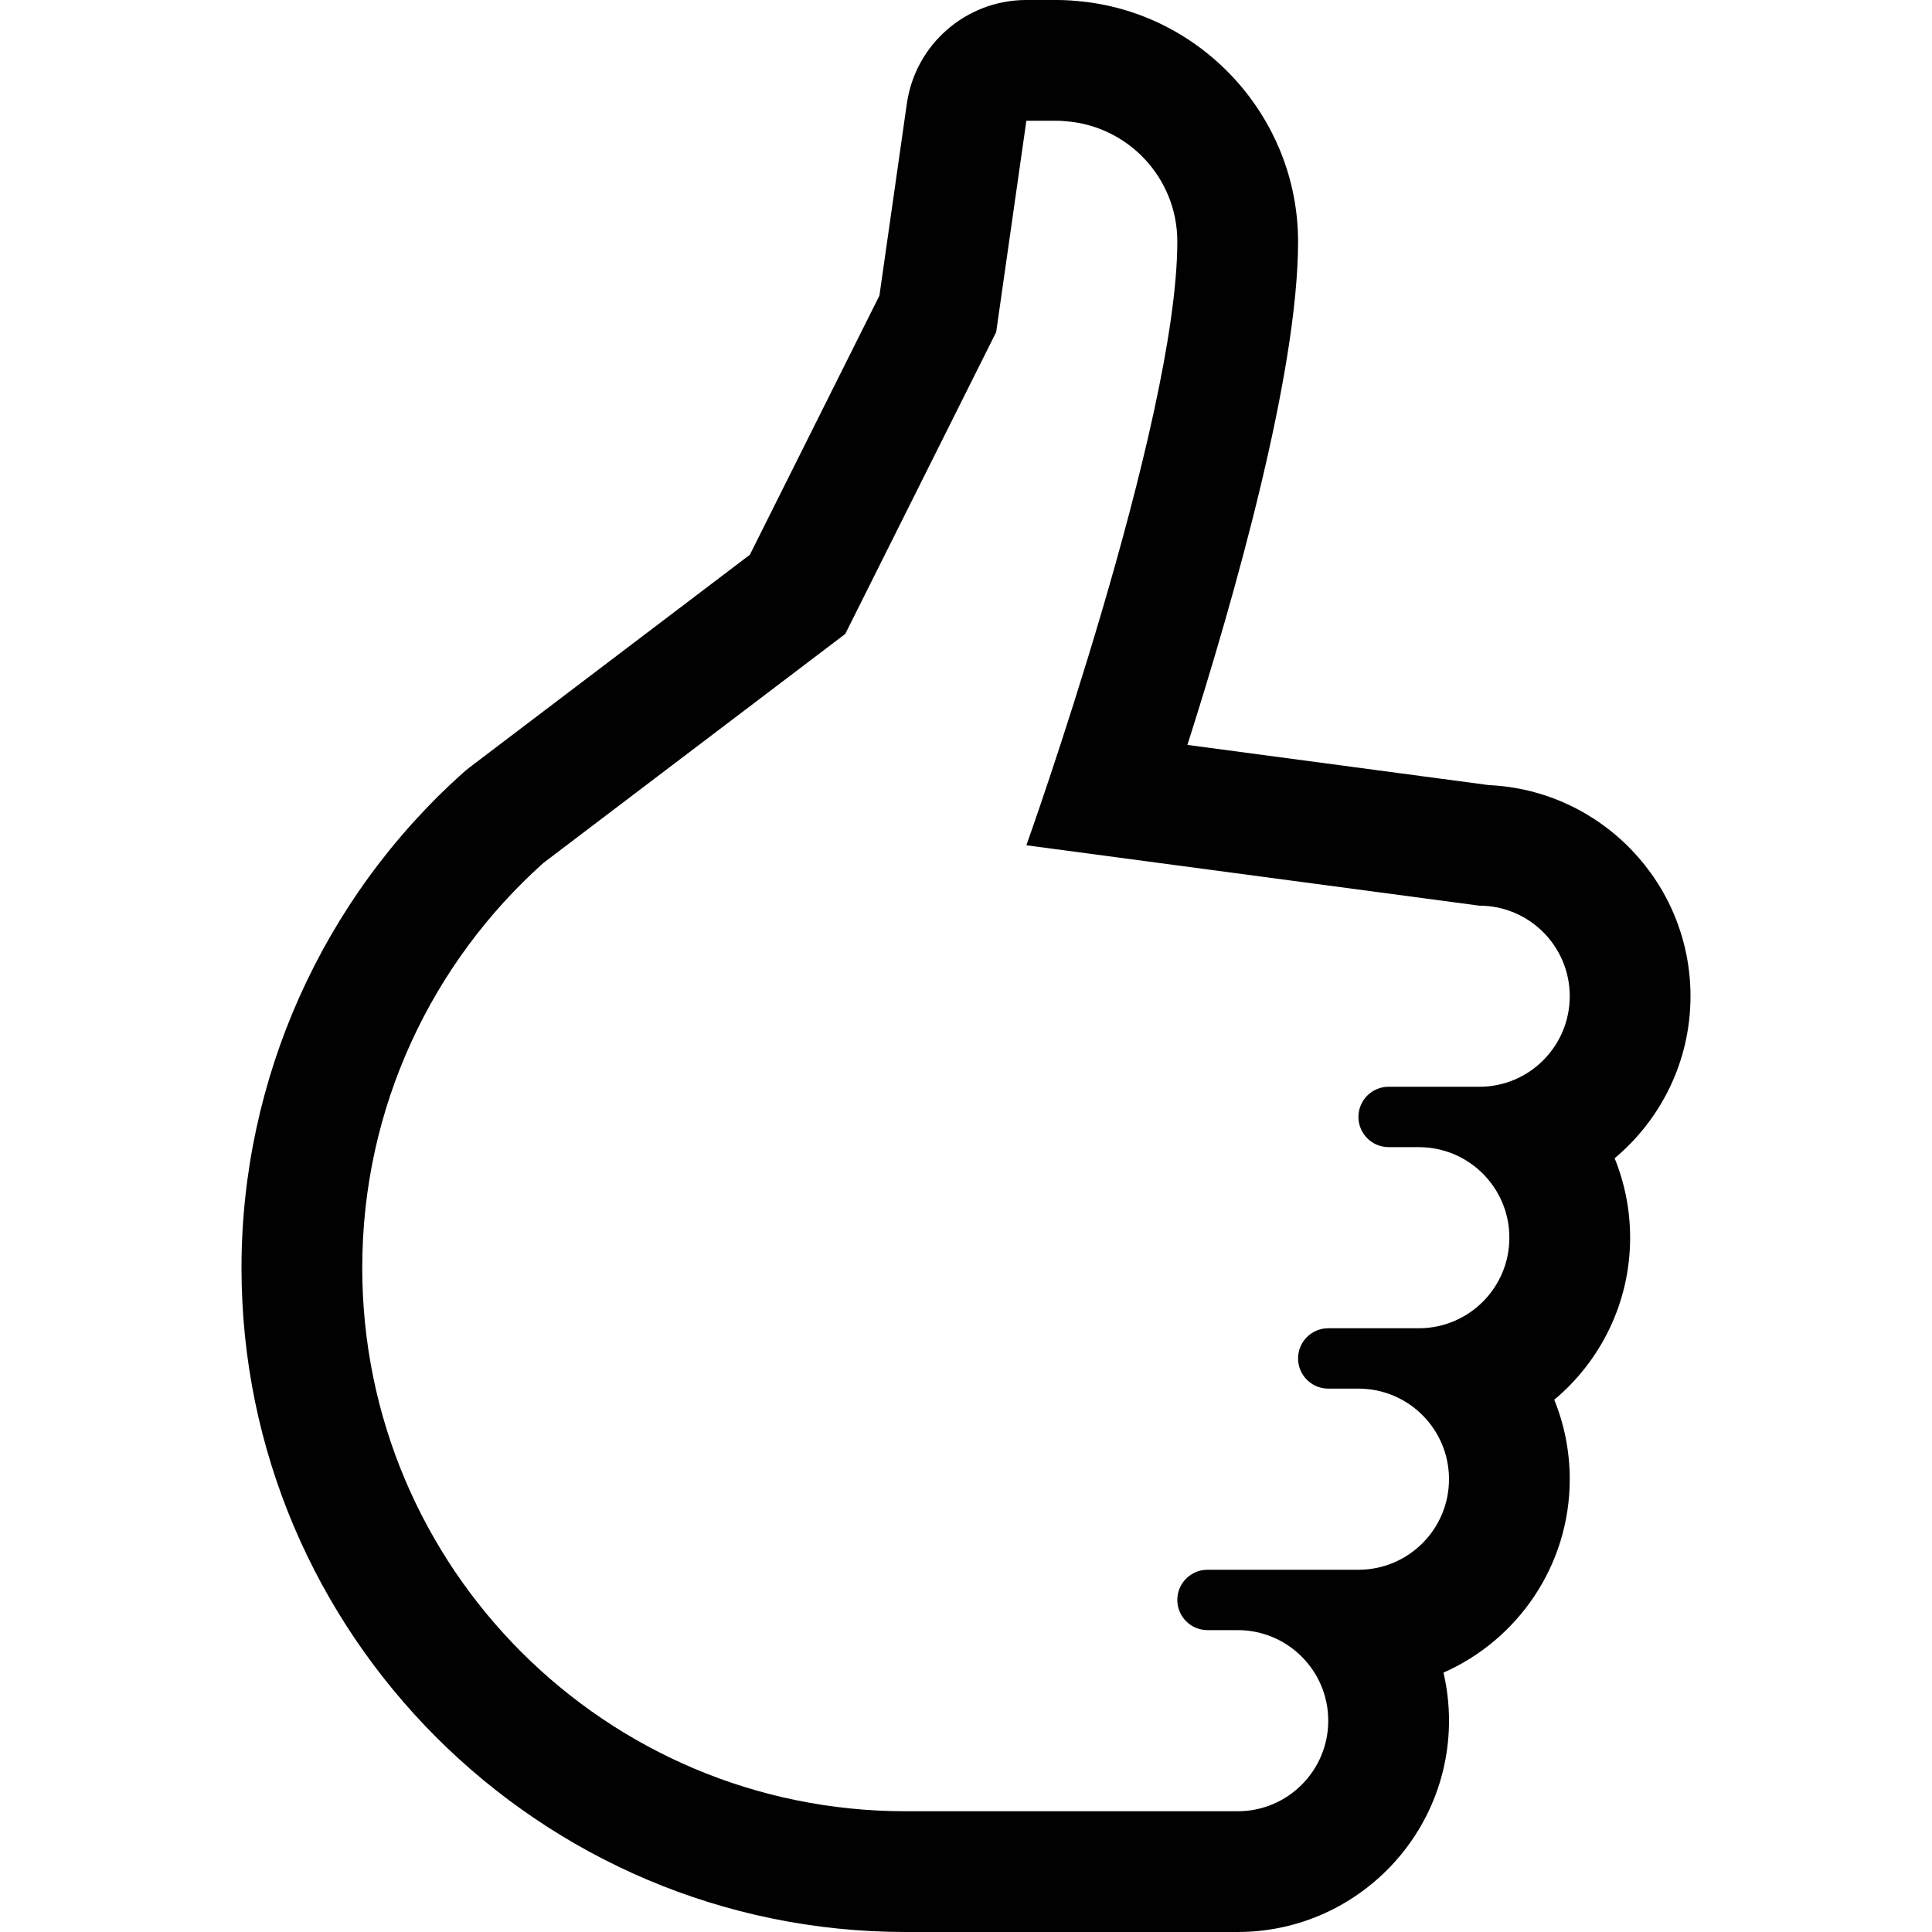 <?xml version="1.0" encoding="UTF-8"?>
<svg xmlns="http://www.w3.org/2000/svg" version="1.1" viewBox="0 0 256 256">
  <defs>
    <style>
      .cls-1 {
        fill: #010101;
      }
    </style>
  </defs>
  <!-- Generator: Adobe Illustrator 28.7.1, SVG Export Plug-In . SVG Version: 1.2.0 Build 142)  -->
  <g>
    <g id="Layer_1">
      <path class="cls-1" d="M224,132c0-15.01-11.873-27.3-26.722-27.969l-39.94-5.326c6.213-19.512,14.662-49.254,14.662-66.703,0-16.555-12.881-30.519-29.361-31.875-.888-.084-1.775-.127-2.639-.127h-4c-7.962,0-14.713,5.856-15.839,13.737l-3.633,25.432-17.17,34.341-37.028,28.091c-.345.262-.679.538-1.002.826-18.638,16.686-29.328,40.587-29.328,65.573,0,48.523,39.477,88,88,88h44c15.44,0,28-12.56,28-28,0-2.189-.253-4.322-.731-6.369,9.843-4.344,16.73-14.198,16.73-25.631,0-3.721-.73-7.273-2.053-10.523,6.141-5.141,10.053-12.861,10.053-21.477,0-3.721-.73-7.273-2.053-10.523,6.141-5.141,10.053-12.861,10.053-21.477ZM196.039,144h-12.039c-2.209,0-4,1.791-4,4s1.791,4,4,4h4.002l-.002.002c6.627,0,12,5.371,12,11.998s-5.373,12-12,12h-12c-2.209,0-4,1.791-4,4s1.791,4,4,4h4c6.627,0,12,5.373,12,12s-5.373,12-12,12h-20c-2.209,0-4,1.791-4,4s1.791,4,4,4h4c6.627,0,12,5.373,12,12s-5.373,12-12,12h-44c-39.765,0-72-32.235-72-72,0-21.32,9.274-40.469,24-53.652l40-30.346,20-40,4-28.002h4c.414,0,.823.023,1.228.065,8.261.629,14.773,7.516,14.773,15.938,0,24-20,80-20,80l60,8c6.627,0,12,5.373,12,12,0,6.612-5.353,11.998-11.961,11.998Z"/>
    </g>
  </g>
</svg>